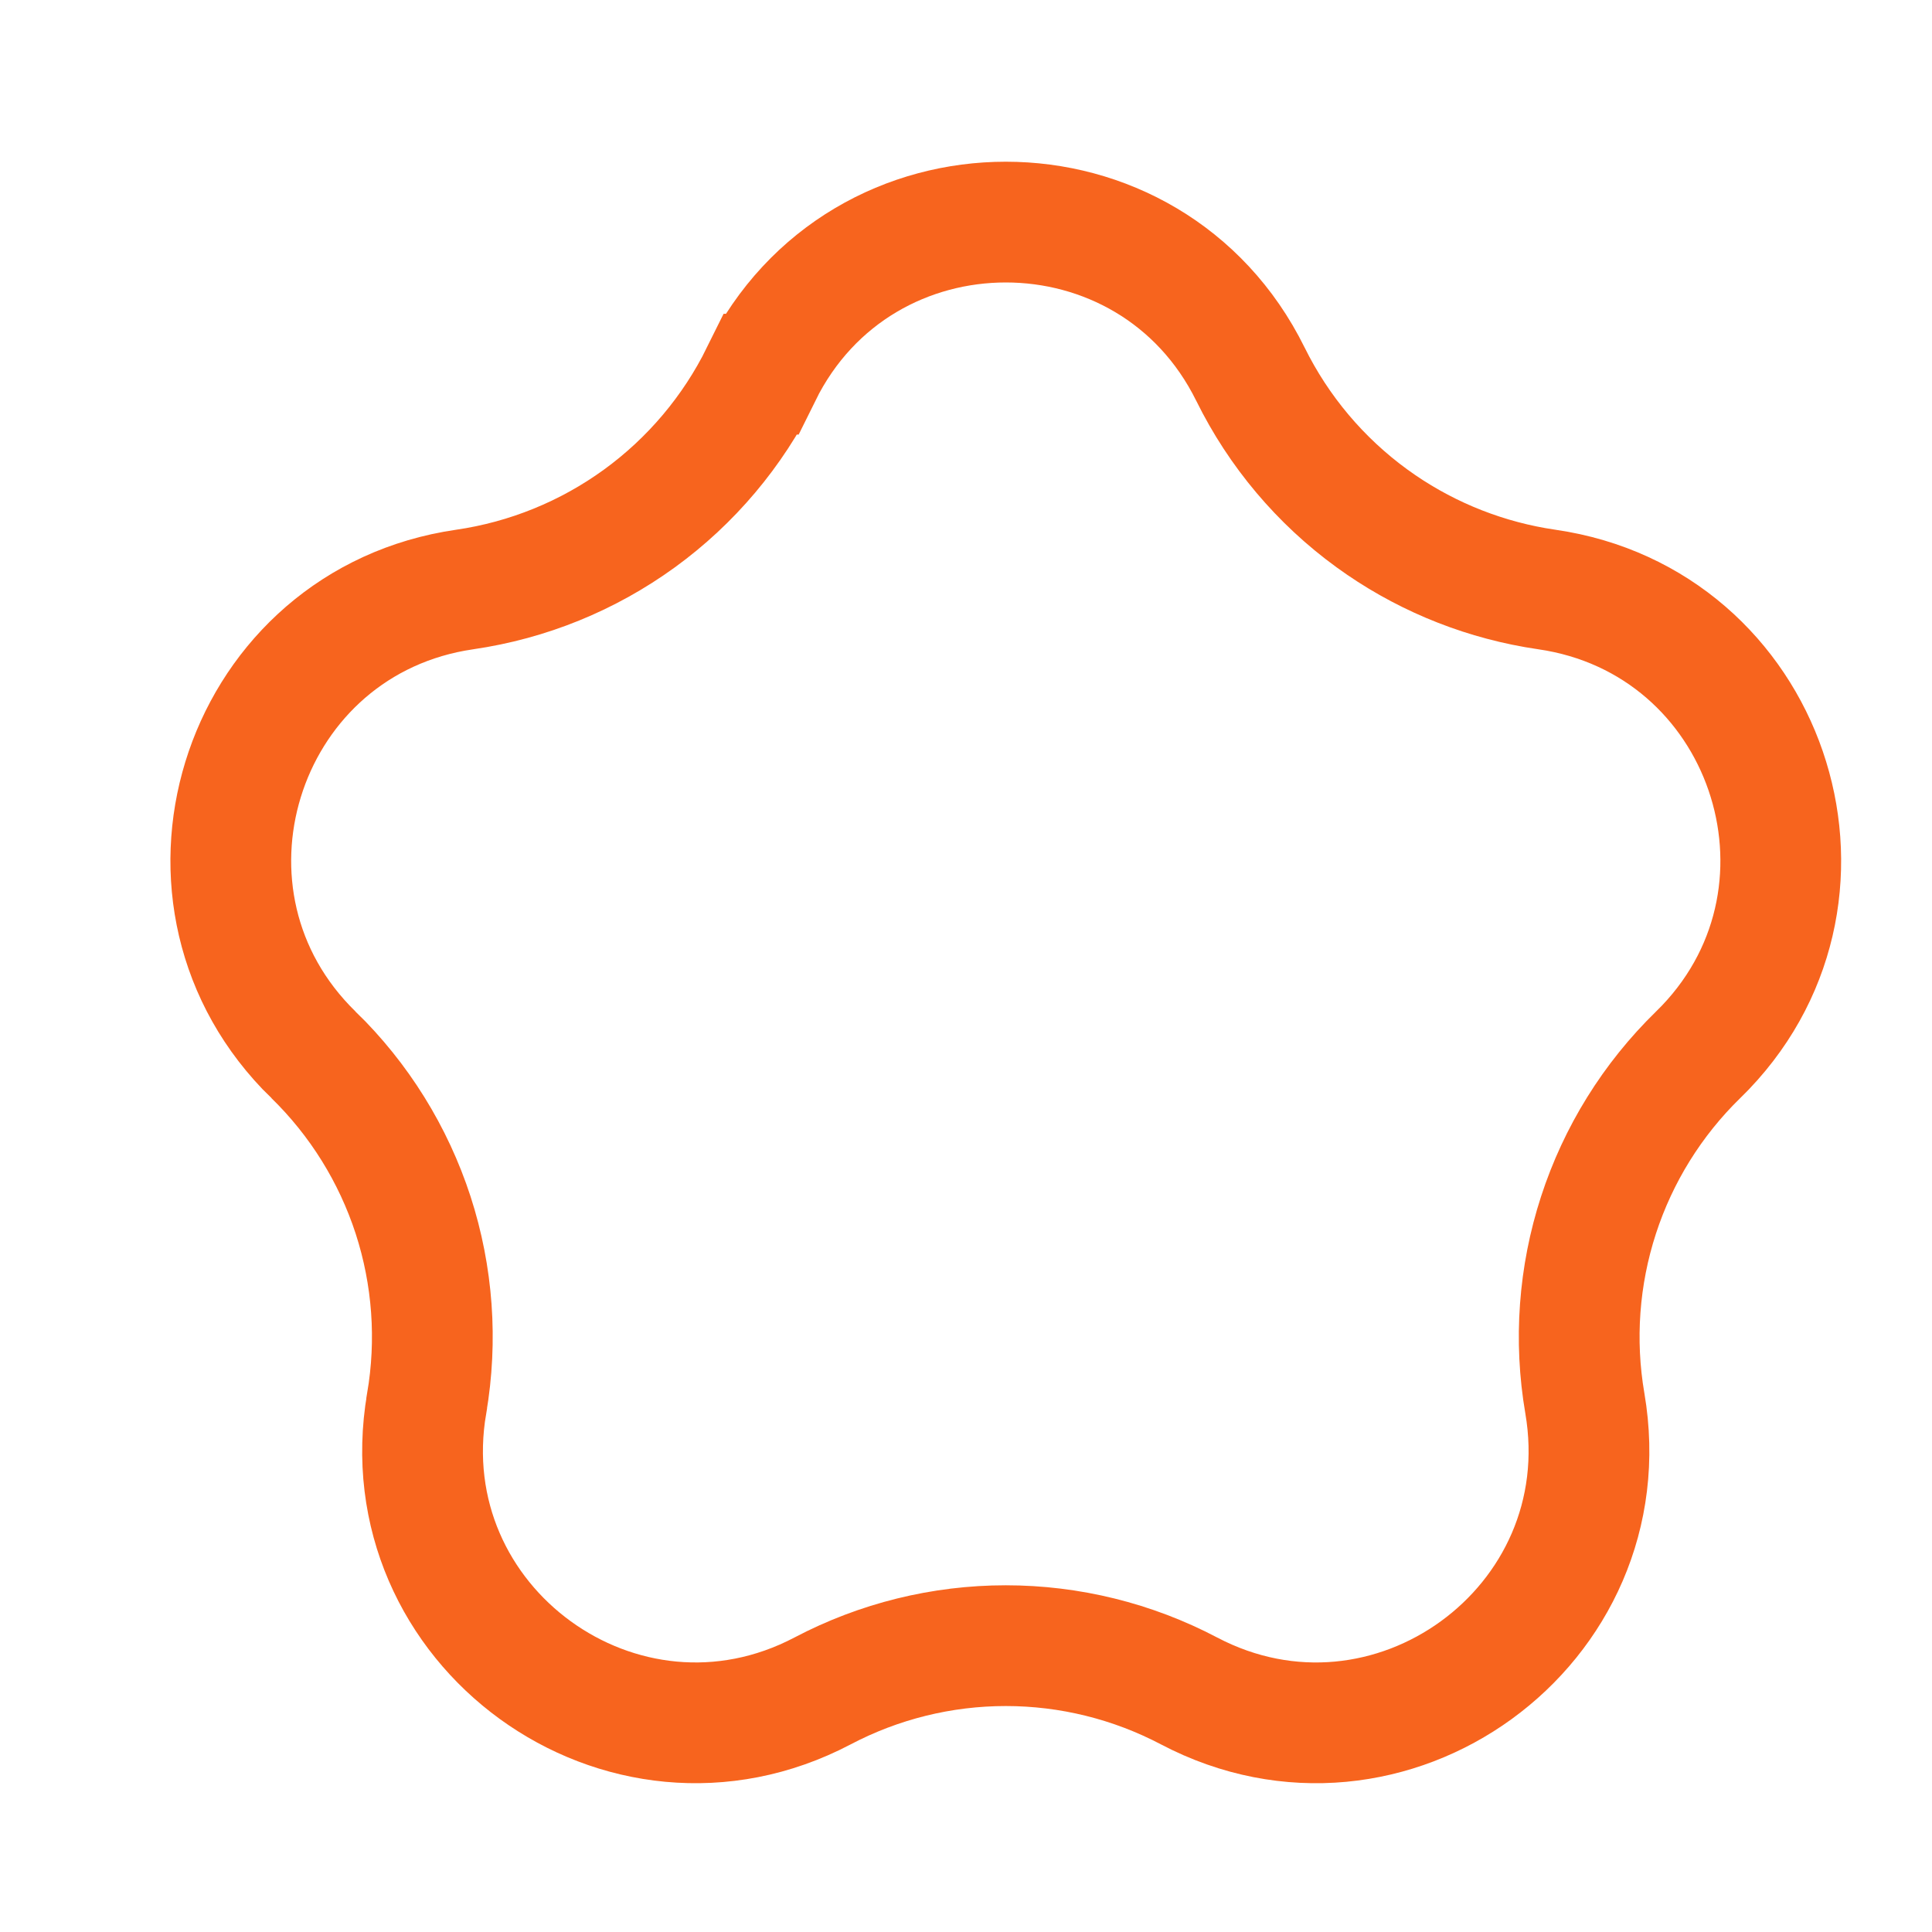 <svg xmlns="http://www.w3.org/2000/svg" width="48" height="48" viewBox="0 0 48 48" fill="none"><path d="M18.91 9.297C21.397 4.258 28.581 4.258 31.067 9.297V9.296C31.768 10.718 32.805 11.949 34.088 12.881C35.291 13.755 36.676 14.341 38.138 14.599L38.431 14.646C43.903 15.44 46.142 22.073 42.372 26.023L42.188 26.208C41.053 27.315 40.204 28.681 39.714 30.189C39.224 31.696 39.107 33.301 39.375 34.863C40.324 40.403 34.513 44.624 29.54 42.01C28.137 41.272 26.574 40.886 24.988 40.886C23.403 40.886 21.841 41.272 20.438 42.01C15.464 44.624 9.65 40.4 10.601 34.864V34.863C10.868 33.301 10.753 31.697 10.264 30.189C9.774 28.682 8.925 27.315 7.79 26.208H7.789C3.827 22.347 5.918 15.665 11.288 14.688L11.546 14.646C13.115 14.418 14.605 13.812 15.888 12.88C17.17 11.948 18.207 10.718 18.909 9.297H18.91Z" stroke="#F7641E" stroke-width="3"></path></svg>